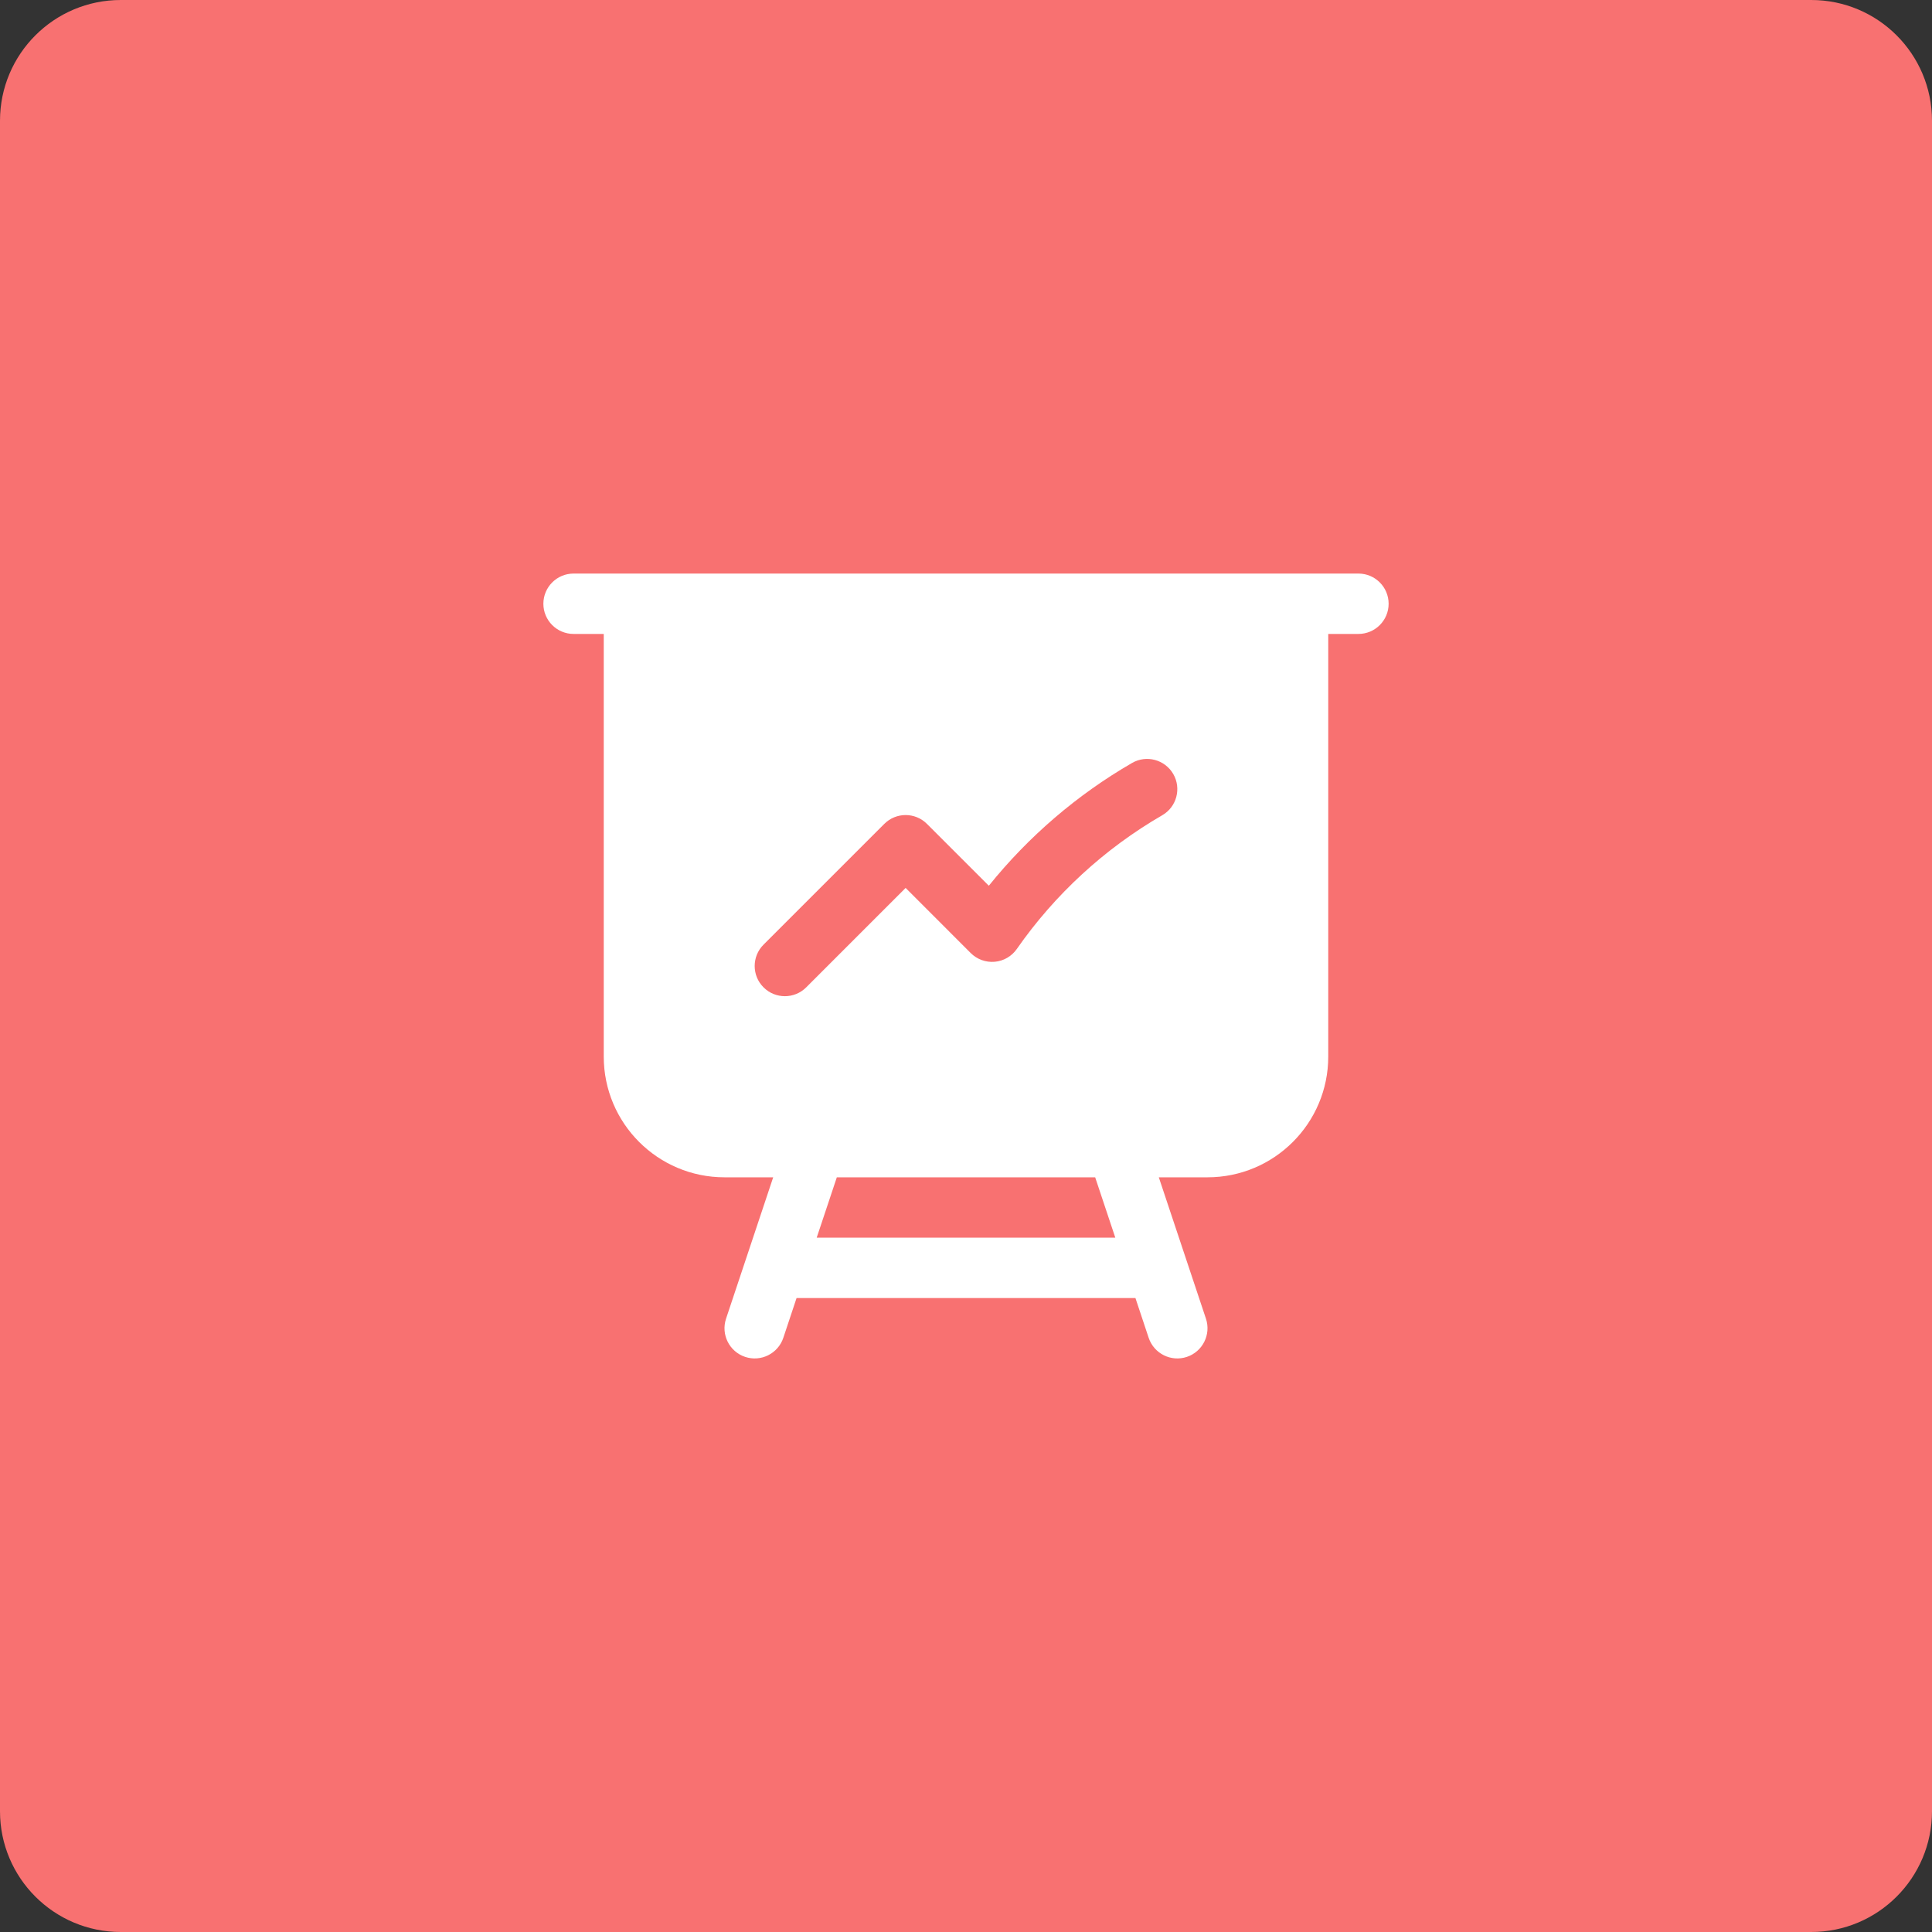 <svg width="64" height="64" viewBox="0 0 64 64" fill="none" xmlns="http://www.w3.org/2000/svg">
<rect x="0" y="0" width="64" height="64" fill="#333333" stroke="none"/>
<path d="M0 4C0 1.791 1.791 0 4 0H60C62.209 0 64 1.791 64 4V60C64 62.209 62.209 64 60 64H4C1.791 64 0 62.209 0 60V4Z" fill="#F87171"/>
<path fill-rule="evenodd" clip-rule="evenodd" d="M19 19C18.448 19 18 19.448 18 20C18 20.552 18.448 21 19 21H20V35C20 37.209 21.791 39 24 39H25.613L24.051 43.684C23.877 44.208 24.16 44.774 24.684 44.949C25.208 45.123 25.774 44.84 25.949 44.316L26.387 43H37.613L38.051 44.316C38.226 44.84 38.792 45.123 39.316 44.949C39.84 44.774 40.123 44.208 39.949 43.684L38.387 39H40C42.209 39 44 37.209 44 35V21H45C45.552 21 46 20.552 46 20C46 19.448 45.552 19 45 19H19ZM27.721 39H36.279L36.946 41H27.054L27.721 39ZM38.501 27.006C38.979 26.73 39.142 26.118 38.866 25.64C38.589 25.162 37.977 24.998 37.499 25.275C35.677 26.329 34.069 27.712 32.756 29.341L30.707 27.293C30.317 26.902 29.683 26.902 29.293 27.293L25.293 31.293C24.902 31.683 24.902 32.317 25.293 32.707C25.683 33.098 26.317 33.098 26.707 32.707L30 29.414L32.156 31.571C32.366 31.78 32.657 31.886 32.952 31.86C33.247 31.834 33.515 31.678 33.684 31.435C34.943 29.629 36.589 28.112 38.501 27.006Z" fill="white"/>
</svg>
